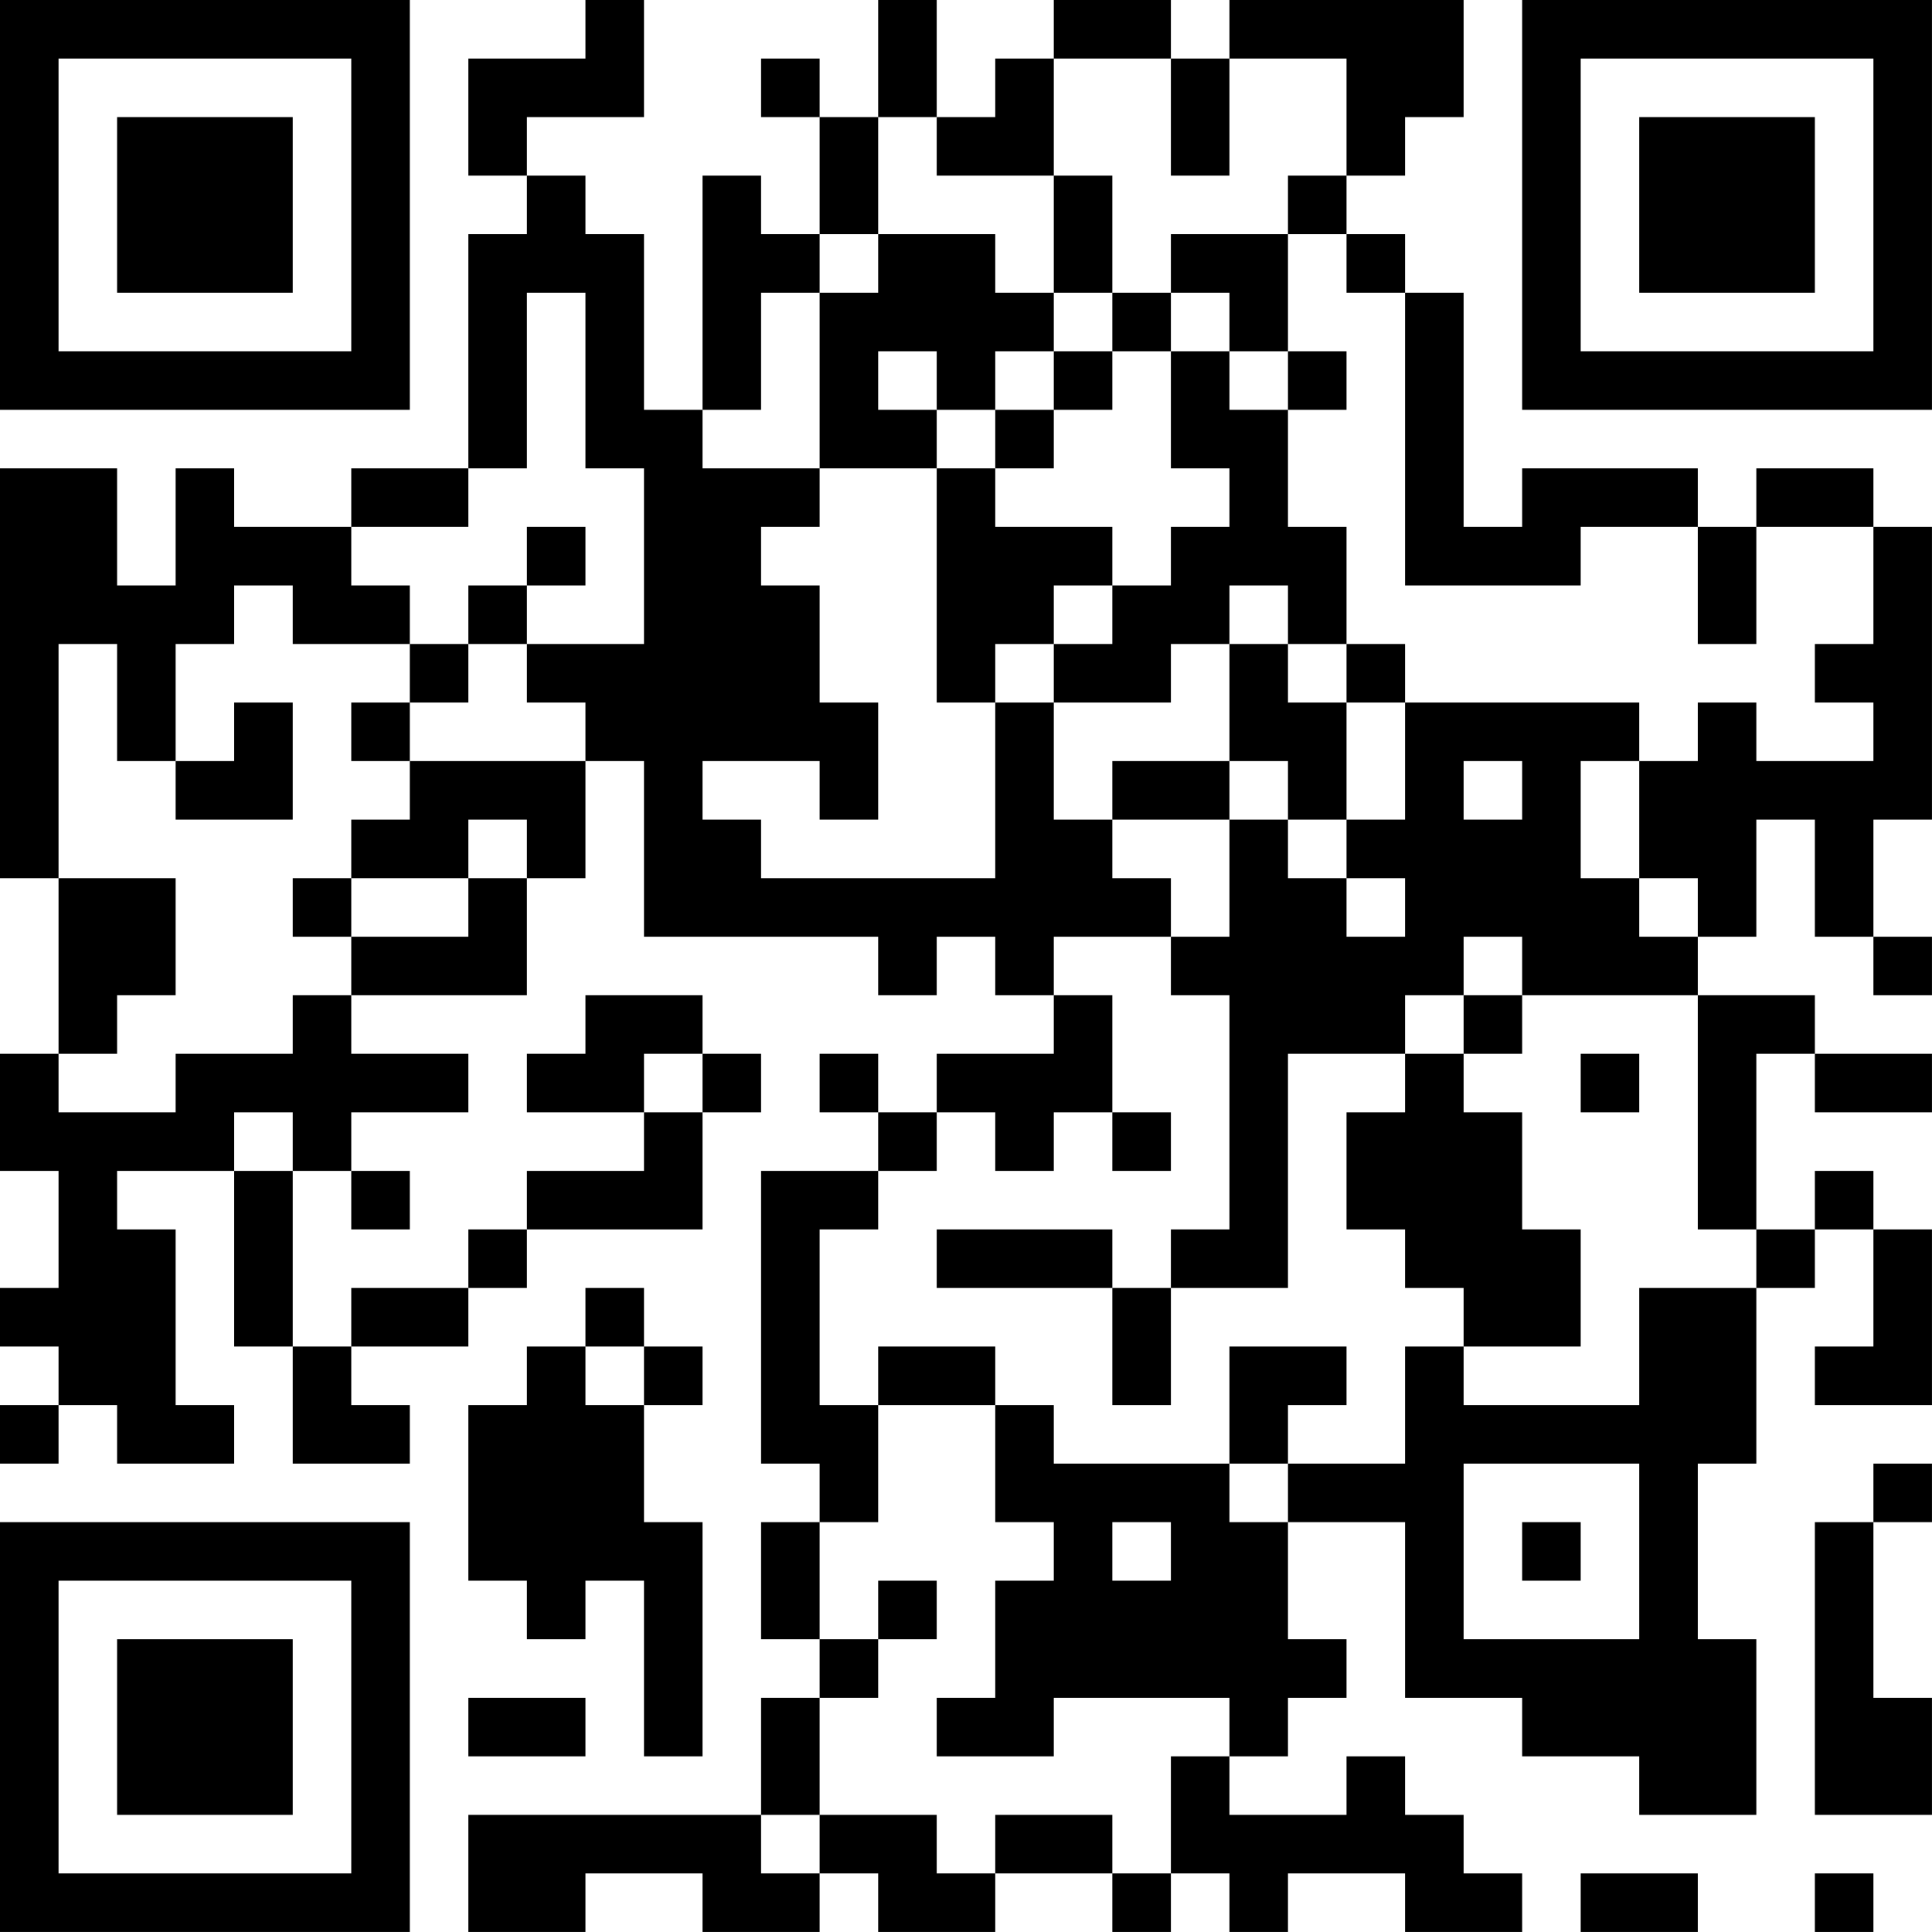 <?xml version="1.0" encoding="UTF-8"?>
<svg xmlns="http://www.w3.org/2000/svg" version="1.1" width="400" height="400" viewBox="0 0 400 400"><rect x="0" y="0" width="400" height="400" fill="#ffffff"/><g transform="scale(12.121)"><g transform="translate(0,0)"><path fill-rule="evenodd" d="M10 0L10 1L8 1L8 3L9 3L9 4L8 4L8 8L6 8L6 9L4 9L4 8L3 8L3 10L2 10L2 8L0 8L0 15L1 15L1 18L0 18L0 20L1 20L1 22L0 22L0 23L1 23L1 24L0 24L0 25L1 25L1 24L2 24L2 25L4 25L4 24L3 24L3 21L2 21L2 20L4 20L4 23L5 23L5 25L7 25L7 24L6 24L6 23L8 23L8 22L9 22L9 21L12 21L12 19L13 19L13 18L12 18L12 17L10 17L10 18L9 18L9 19L11 19L11 20L9 20L9 21L8 21L8 22L6 22L6 23L5 23L5 20L6 20L6 21L7 21L7 20L6 20L6 19L8 19L8 18L6 18L6 17L9 17L9 15L10 15L10 13L11 13L11 16L15 16L15 17L16 17L16 16L17 16L17 17L18 17L18 18L16 18L16 19L15 19L15 18L14 18L14 19L15 19L15 20L13 20L13 25L14 25L14 26L13 26L13 28L14 28L14 29L13 29L13 31L8 31L8 33L10 33L10 32L12 32L12 33L14 33L14 32L15 32L15 33L17 33L17 32L19 32L19 33L20 33L20 32L21 32L21 33L22 33L22 32L24 32L24 33L26 33L26 32L25 32L25 31L24 31L24 30L23 30L23 31L21 31L21 30L22 30L22 29L23 29L23 28L22 28L22 26L24 26L24 29L26 29L26 30L28 30L28 31L30 31L30 28L29 28L29 25L30 25L30 22L31 22L31 21L32 21L32 23L31 23L31 24L33 24L33 21L32 21L32 20L31 20L31 21L30 21L30 18L31 18L31 19L33 19L33 18L31 18L31 17L29 17L29 16L30 16L30 14L31 14L31 16L32 16L32 17L33 17L33 16L32 16L32 14L33 14L33 9L32 9L32 8L30 8L30 9L29 9L29 8L26 8L26 9L25 9L25 5L24 5L24 4L23 4L23 3L24 3L24 2L25 2L25 0L21 0L21 1L20 1L20 0L18 0L18 1L17 1L17 2L16 2L16 0L15 0L15 2L14 2L14 1L13 1L13 2L14 2L14 4L13 4L13 3L12 3L12 7L11 7L11 4L10 4L10 3L9 3L9 2L11 2L11 0ZM18 1L18 3L16 3L16 2L15 2L15 4L14 4L14 5L13 5L13 7L12 7L12 8L14 8L14 9L13 9L13 10L14 10L14 12L15 12L15 14L14 14L14 13L12 13L12 14L13 14L13 15L17 15L17 12L18 12L18 14L19 14L19 15L20 15L20 16L18 16L18 17L19 17L19 19L18 19L18 20L17 20L17 19L16 19L16 20L15 20L15 21L14 21L14 24L15 24L15 26L14 26L14 28L15 28L15 29L14 29L14 31L13 31L13 32L14 32L14 31L16 31L16 32L17 32L17 31L19 31L19 32L20 32L20 30L21 30L21 29L18 29L18 30L16 30L16 29L17 29L17 27L18 27L18 26L17 26L17 24L18 24L18 25L21 25L21 26L22 26L22 25L24 25L24 23L25 23L25 24L28 24L28 22L30 22L30 21L29 21L29 17L26 17L26 16L25 16L25 17L24 17L24 18L22 18L22 22L20 22L20 21L21 21L21 17L20 17L20 16L21 16L21 14L22 14L22 15L23 15L23 16L24 16L24 15L23 15L23 14L24 14L24 12L28 12L28 13L27 13L27 15L28 15L28 16L29 16L29 15L28 15L28 13L29 13L29 12L30 12L30 13L32 13L32 12L31 12L31 11L32 11L32 9L30 9L30 11L29 11L29 9L27 9L27 10L24 10L24 5L23 5L23 4L22 4L22 3L23 3L23 1L21 1L21 3L20 3L20 1ZM18 3L18 5L17 5L17 4L15 4L15 5L14 5L14 8L16 8L16 12L17 12L17 11L18 11L18 12L20 12L20 11L21 11L21 13L19 13L19 14L21 14L21 13L22 13L22 14L23 14L23 12L24 12L24 11L23 11L23 9L22 9L22 7L23 7L23 6L22 6L22 4L20 4L20 5L19 5L19 3ZM9 5L9 8L8 8L8 9L6 9L6 10L7 10L7 11L5 11L5 10L4 10L4 11L3 11L3 13L2 13L2 11L1 11L1 15L3 15L3 17L2 17L2 18L1 18L1 19L3 19L3 18L5 18L5 17L6 17L6 16L8 16L8 15L9 15L9 14L8 14L8 15L6 15L6 14L7 14L7 13L10 13L10 12L9 12L9 11L11 11L11 8L10 8L10 5ZM18 5L18 6L17 6L17 7L16 7L16 6L15 6L15 7L16 7L16 8L17 8L17 9L19 9L19 10L18 10L18 11L19 11L19 10L20 10L20 9L21 9L21 8L20 8L20 6L21 6L21 7L22 7L22 6L21 6L21 5L20 5L20 6L19 6L19 5ZM18 6L18 7L17 7L17 8L18 8L18 7L19 7L19 6ZM9 9L9 10L8 10L8 11L7 11L7 12L6 12L6 13L7 13L7 12L8 12L8 11L9 11L9 10L10 10L10 9ZM21 10L21 11L22 11L22 12L23 12L23 11L22 11L22 10ZM4 12L4 13L3 13L3 14L5 14L5 12ZM25 13L25 14L26 14L26 13ZM5 15L5 16L6 16L6 15ZM25 17L25 18L24 18L24 19L23 19L23 21L24 21L24 22L25 22L25 23L27 23L27 21L26 21L26 19L25 19L25 18L26 18L26 17ZM11 18L11 19L12 19L12 18ZM27 18L27 19L28 19L28 18ZM4 19L4 20L5 20L5 19ZM19 19L19 20L20 20L20 19ZM16 21L16 22L19 22L19 24L20 24L20 22L19 22L19 21ZM10 22L10 23L9 23L9 24L8 24L8 27L9 27L9 28L10 28L10 27L11 27L11 30L12 30L12 26L11 26L11 24L12 24L12 23L11 23L11 22ZM10 23L10 24L11 24L11 23ZM15 23L15 24L17 24L17 23ZM21 23L21 25L22 25L22 24L23 24L23 23ZM25 25L25 28L28 28L28 25ZM32 25L32 26L31 26L31 31L33 31L33 29L32 29L32 26L33 26L33 25ZM19 26L19 27L20 27L20 26ZM26 26L26 27L27 27L27 26ZM15 27L15 28L16 28L16 27ZM8 29L8 30L10 30L10 29ZM27 32L27 33L29 33L29 32ZM31 32L31 33L32 33L32 32ZM0 0L0 7L7 7L7 0ZM1 1L1 6L6 6L6 1ZM2 2L2 5L5 5L5 2ZM26 0L26 7L33 7L33 0ZM27 1L27 6L32 6L32 1ZM28 2L28 5L31 5L31 2ZM0 26L0 33L7 33L7 26ZM1 27L1 32L6 32L6 27ZM2 28L2 31L5 31L5 28Z" fill="#000000"/></g></g></svg>
